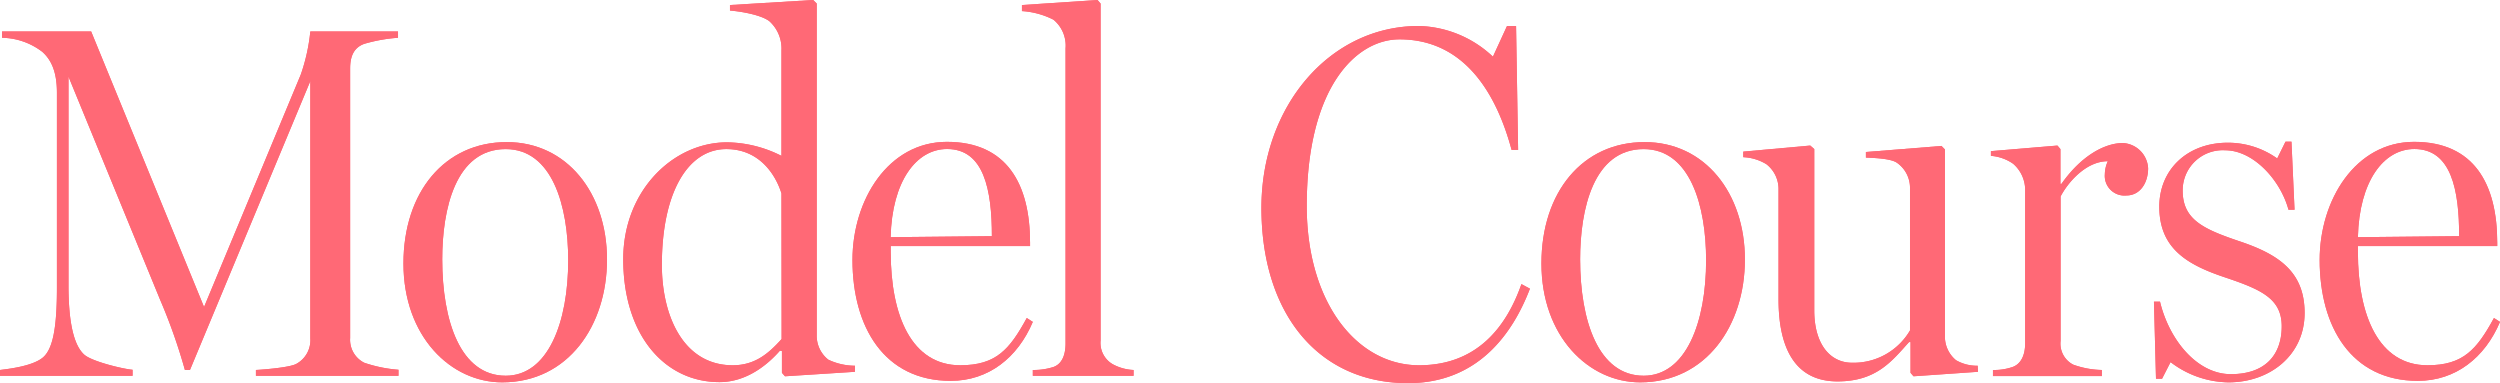 <svg xmlns="http://www.w3.org/2000/svg" viewBox="0 0 317.58 48.7"><defs><style>.cls-1{fill:#ff6976;}</style></defs><g id="Layer_2" data-name="Layer 2"><g id="text"><path class="cls-1" d="M50.62,47.74H32.51V47c1.09-.06,4.29-.32,5.12-.77a3.42,3.42,0,0,0,1.79-3.26V10.3L24.13,47h-.64a71.1,71.1,0,0,0-3.14-8.9L8.7,9.73V36.22c0,4.86.71,7.68,2,8.83,1,.9,5.12,1.86,6.14,1.92v.77H0V47c1-.13,4-.45,5.38-1.53s1.85-4,1.85-8.9V11.77c0-2.62-.7-4.15-1.85-5.18A8.61,8.61,0,0,0,.26,4.8V4H11.58L25.92,39,38.21,9.47A23.75,23.75,0,0,0,39.42,4H50.56V4.8a20.2,20.2,0,0,0-4.29.77c-1.41.51-1.79,1.72-1.79,3.13V42.94a3.26,3.26,0,0,0,1.79,3.14,17.44,17.44,0,0,0,4.35.89Z"/><path class="cls-1" d="M63.79,48.57c-6.52,0-12.54-5.82-12.54-15.1,0-9.09,5.25-15.42,13.12-15.42,7.68,0,12.74,6.52,12.74,14.91S72.18,48.57,63.79,48.57Zm.45-29.63c-6.4,0-8.06,7.68-8.06,14,0,7.81,2.3,14.79,8.06,14.79,5.38,0,7.94-6.79,7.94-14.66C72.18,26.11,70.13,18.94,64.24,18.94Z"/><path class="cls-1" d="M108.61,47.23l-8.89.57-.39-.44V44.6l-.25-.06c-1.28,1.47-4,4-7.68,4-7,0-12.23-6-12.23-15.62,0-8.7,6.34-14.84,13.19-14.84a15.69,15.69,0,0,1,6.91,1.72V6.4a4.67,4.67,0,0,0-1.54-3.71c-1-.77-3.45-1.22-5-1.35V.64L103.3,0l.45.45V42.56a3.87,3.87,0,0,0,1.47,3.13,8,8,0,0,0,3.39.77ZM99.27,24.57c-.71-2.3-2.75-5.63-7-5.63-4.92,0-8.19,5.57-8.19,14.72,0,6.4,2.69,12.74,9,12.74,2.82,0,4.54-1.48,6.21-3.33Z"/><path class="cls-1" d="M131.2,40.89c-1.92,4.55-5.63,7.49-10.43,7.49-8.45,0-12.48-6.85-12.48-15.36,0-7.61,4.54-15,12-15,7.62,0,10.56,5.37,10.56,12.8v.44H113.15V32c0,8.19,2.69,14.4,8.83,14.4,4.55,0,6.27-2,8.45-6ZM126,30c0-5.88-1-11.07-5.69-11.07-3.91,0-7,4.1-7.17,11.2Z"/><path class="cls-1" d="M144,47.74h-12.8V47a8.25,8.25,0,0,0,2.62-.38c1.09-.39,1.54-1.54,1.54-3V6.14a4.25,4.25,0,0,0-1.54-3.64,10.29,10.29,0,0,0-4-1.09V.64l9.6-.64.39.45V43.26a3.12,3.12,0,0,0,1.53,3A6.09,6.09,0,0,0,144,47Z"/><path class="cls-1" d="M194.35,36.67c-2.18,5.69-6.59,12-15.49,12-11.45,0-18.62-8.9-18.62-22.27,0-12.86,8.64-23.1,20-23.1a14.22,14.22,0,0,1,9.41,3.9l1.79-3.9h1.15l.26,15.74h-.83C190.13,12,186.1,5,177.78,5,172.27,5,166,11.07,166,26.17c0,12.23,6.34,20.23,14.27,20.23,7.3,0,11.07-4.8,13-10.31Z"/><path class="cls-1" d="M208.35,48.57c-6.53,0-12.54-5.82-12.54-15.1,0-9.09,5.24-15.42,13.11-15.42,7.68,0,12.74,6.52,12.74,14.91S216.73,48.57,208.35,48.57Zm.45-29.63c-6.4,0-8.07,7.68-8.07,14,0,7.81,2.31,14.79,8.07,14.79,5.37,0,7.93-6.79,7.93-14.66C216.73,26.11,214.68,18.94,208.8,18.94Z"/><path class="cls-1" d="M251.27,47.23l-8.19.57-.38-.44V43.45h-.19c-2.18,2.43-4.16,5-9.09,5-5.38,0-7.49-4.22-7.49-10.43V24.13a4,4,0,0,0-1.54-3.27,6.1,6.1,0,0,0-2.94-.89v-.71l8.51-.77.51.45V39.42c0,4.35,2.05,6.66,4.8,6.66a8.31,8.31,0,0,0,7.36-4.1v-18a3.87,3.87,0,0,0-1.6-3.26c-.64-.51-2.36-.64-4-.7v-.71l9.6-.77.44.45V42.62a3.86,3.86,0,0,0,1.41,3.14,5.29,5.29,0,0,0,2.75.7Z"/><path class="cls-1" d="M270.13,24.83a2.5,2.5,0,0,1-2.75-2.69,4.14,4.14,0,0,1,.38-1.66c-2.88,0-5.18,2.88-6,4.48V43.32a3,3,0,0,0,1.6,3A11.37,11.37,0,0,0,267,47v.77H253.17V47a7.16,7.16,0,0,0,2.49-.38c1.09-.39,1.6-1.54,1.6-3V24.25a4.41,4.41,0,0,0-1.53-3.45,5.68,5.68,0,0,0-2.82-1V19.2l8.45-.71.38.45v4.42h.13c2.56-3.65,5.57-5.19,7.81-5.19a3.39,3.39,0,0,1,3.2,3.2C272.88,23.23,271.86,24.83,270.13,24.83Z"/><path class="cls-1" d="M283.09,48.57A12.35,12.35,0,0,1,275.73,46l-1.08,2.11h-.77l-.26-9.79h.77c1.15,4.8,4.67,9.21,9,9.21,4.48,0,6.46-2.56,6.46-6.08s-2.62-4.67-7.16-6.2c-4.8-1.6-8.39-3.65-8.39-9,0-4.67,3.52-8.12,8.71-8.12a10.78,10.78,0,0,1,6.27,2L290.33,18h.76l.39,8.64h-.77c-1-3.71-4.42-7.55-8.06-7.55a5.09,5.09,0,0,0-5.38,5.12c0,3.65,2.56,4.86,7.1,6.4,5,1.66,8.39,3.84,8.39,9.15S288.41,48.57,283.09,48.57Z"/><path class="cls-1" d="M317.58,40.89c-1.92,4.55-5.64,7.49-10.44,7.49-8.44,0-12.47-6.85-12.47-15.36,0-7.61,4.54-15,12-15,7.62,0,10.56,5.37,10.56,12.8v.44H299.53V32c0,8.19,2.69,14.4,8.83,14.4,4.54,0,6.27-2,8.45-6ZM312.39,30c0-5.88-1-11.07-5.69-11.07-3.91,0-7,4.1-7.17,11.2Z"/><path class="cls-1" d="M50.62,47.74H32.51V47c1.09-.06,4.29-.32,5.12-.77a3.42,3.42,0,0,0,1.79-3.26V10.3L24.13,47h-.64a71.1,71.1,0,0,0-3.14-8.9L8.7,9.73V36.22c0,4.86.71,7.68,2,8.83,1,.9,5.12,1.86,6.14,1.92v.77H0V47c1-.13,4-.45,5.38-1.53s1.85-4,1.85-8.9V11.77c0-2.62-.7-4.15-1.85-5.18A8.61,8.61,0,0,0,.26,4.8V4H11.58L25.92,39,38.21,9.47A23.75,23.75,0,0,0,39.42,4H50.56V4.8a20.2,20.2,0,0,0-4.29.77c-1.41.51-1.79,1.72-1.79,3.13V42.94a3.26,3.26,0,0,0,1.79,3.14,17.44,17.44,0,0,0,4.35.89Z"/><path class="cls-1" d="M63.79,48.57c-6.52,0-12.54-5.82-12.54-15.1,0-9.09,5.25-15.42,13.12-15.42,7.68,0,12.74,6.52,12.74,14.91S72.18,48.57,63.79,48.57Zm.45-29.63c-6.4,0-8.06,7.68-8.06,14,0,7.81,2.3,14.79,8.06,14.79,5.38,0,7.94-6.79,7.94-14.66C72.18,26.11,70.13,18.94,64.24,18.94Z"/><path class="cls-1" d="M108.61,47.23l-8.89.57-.39-.44V44.6l-.25-.06c-1.28,1.47-4,4-7.68,4-7,0-12.23-6-12.23-15.62,0-8.7,6.34-14.84,13.19-14.84a15.69,15.69,0,0,1,6.91,1.72V6.4a4.67,4.67,0,0,0-1.54-3.71c-1-.77-3.45-1.22-5-1.35V.64L103.3,0l.45.45V42.56a3.87,3.87,0,0,0,1.47,3.13,8,8,0,0,0,3.39.77ZM99.27,24.57c-.71-2.3-2.75-5.63-7-5.63-4.92,0-8.19,5.57-8.19,14.72,0,6.4,2.69,12.74,9,12.74,2.82,0,4.54-1.48,6.21-3.33Z"/><path class="cls-1" d="M131.2,40.89c-1.92,4.55-5.63,7.49-10.43,7.49-8.45,0-12.48-6.85-12.48-15.36,0-7.61,4.54-15,12-15,7.62,0,10.56,5.37,10.56,12.8v.44H113.15V32c0,8.19,2.69,14.4,8.83,14.4,4.55,0,6.27-2,8.45-6ZM126,30c0-5.88-1-11.07-5.69-11.07-3.91,0-7,4.1-7.17,11.2Z"/><path class="cls-1" d="M144,47.74h-12.8V47a8.25,8.25,0,0,0,2.62-.38c1.09-.39,1.54-1.54,1.54-3V6.14a4.25,4.25,0,0,0-1.54-3.64,10.29,10.29,0,0,0-4-1.09V.64l9.6-.64.39.45V43.26a3.12,3.12,0,0,0,1.53,3A6.09,6.09,0,0,0,144,47Z"/><path class="cls-1" d="M194.35,36.67c-2.18,5.69-6.59,12-15.49,12-11.45,0-18.62-8.9-18.62-22.27,0-12.86,8.64-23.1,20-23.1a14.22,14.22,0,0,1,9.41,3.9l1.79-3.9h1.15l.26,15.74h-.83C190.13,12,186.1,5,177.78,5,172.27,5,166,11.07,166,26.17c0,12.23,6.34,20.23,14.27,20.23,7.3,0,11.07-4.8,13-10.31Z"/><path class="cls-1" d="M208.35,48.57c-6.53,0-12.54-5.82-12.54-15.1,0-9.09,5.24-15.42,13.11-15.42,7.68,0,12.74,6.52,12.74,14.91S216.73,48.57,208.35,48.57Zm.45-29.63c-6.4,0-8.07,7.68-8.07,14,0,7.81,2.31,14.79,8.07,14.79,5.37,0,7.93-6.79,7.93-14.66C216.73,26.11,214.68,18.94,208.8,18.94Z"/><path class="cls-1" d="M251.27,47.23l-8.19.57-.38-.44V43.45h-.19c-2.18,2.43-4.16,5-9.09,5-5.38,0-7.49-4.22-7.49-10.43V24.13a4,4,0,0,0-1.54-3.27,6.1,6.1,0,0,0-2.94-.89v-.71l8.51-.77.51.45V39.42c0,4.35,2.05,6.66,4.8,6.66a8.31,8.31,0,0,0,7.36-4.1v-18a3.87,3.87,0,0,0-1.6-3.26c-.64-.51-2.36-.64-4-.7v-.71l9.6-.77.44.45V42.62a3.86,3.86,0,0,0,1.41,3.14,5.29,5.29,0,0,0,2.75.7Z"/><path class="cls-1" d="M270.13,24.83a2.5,2.5,0,0,1-2.75-2.69,4.14,4.14,0,0,1,.38-1.66c-2.88,0-5.18,2.88-6,4.48V43.32a3,3,0,0,0,1.6,3A11.37,11.37,0,0,0,267,47v.77H253.17V47a7.16,7.16,0,0,0,2.49-.38c1.09-.39,1.6-1.54,1.6-3V24.25a4.41,4.41,0,0,0-1.53-3.45,5.68,5.68,0,0,0-2.82-1V19.2l8.45-.71.38.45v4.42h.13c2.56-3.65,5.57-5.19,7.81-5.19a3.39,3.39,0,0,1,3.2,3.2C272.88,23.23,271.86,24.83,270.13,24.83Z"/><path class="cls-1" d="M283.09,48.57A12.35,12.35,0,0,1,275.73,46l-1.08,2.11h-.77l-.26-9.79h.77c1.15,4.8,4.67,9.21,9,9.21,4.48,0,6.46-2.56,6.46-6.08s-2.62-4.67-7.16-6.2c-4.8-1.6-8.39-3.65-8.39-9,0-4.67,3.52-8.12,8.71-8.12a10.78,10.78,0,0,1,6.27,2L290.33,18h.76l.39,8.64h-.77c-1-3.71-4.42-7.55-8.06-7.55a5.09,5.09,0,0,0-5.38,5.12c0,3.65,2.56,4.86,7.1,6.4,5,1.66,8.39,3.84,8.39,9.15S288.41,48.57,283.09,48.57Z"/><path class="cls-1" d="M317.58,40.89c-1.92,4.55-5.64,7.49-10.44,7.49-8.44,0-12.47-6.85-12.47-15.36,0-7.61,4.54-15,12-15,7.62,0,10.56,5.37,10.56,12.8v.44H299.53V32c0,8.19,2.69,14.4,8.83,14.4,4.54,0,6.27-2,8.45-6ZM312.39,30c0-5.88-1-11.07-5.69-11.07-3.91,0-7,4.1-7.17,11.2Z"/></g></g></svg>